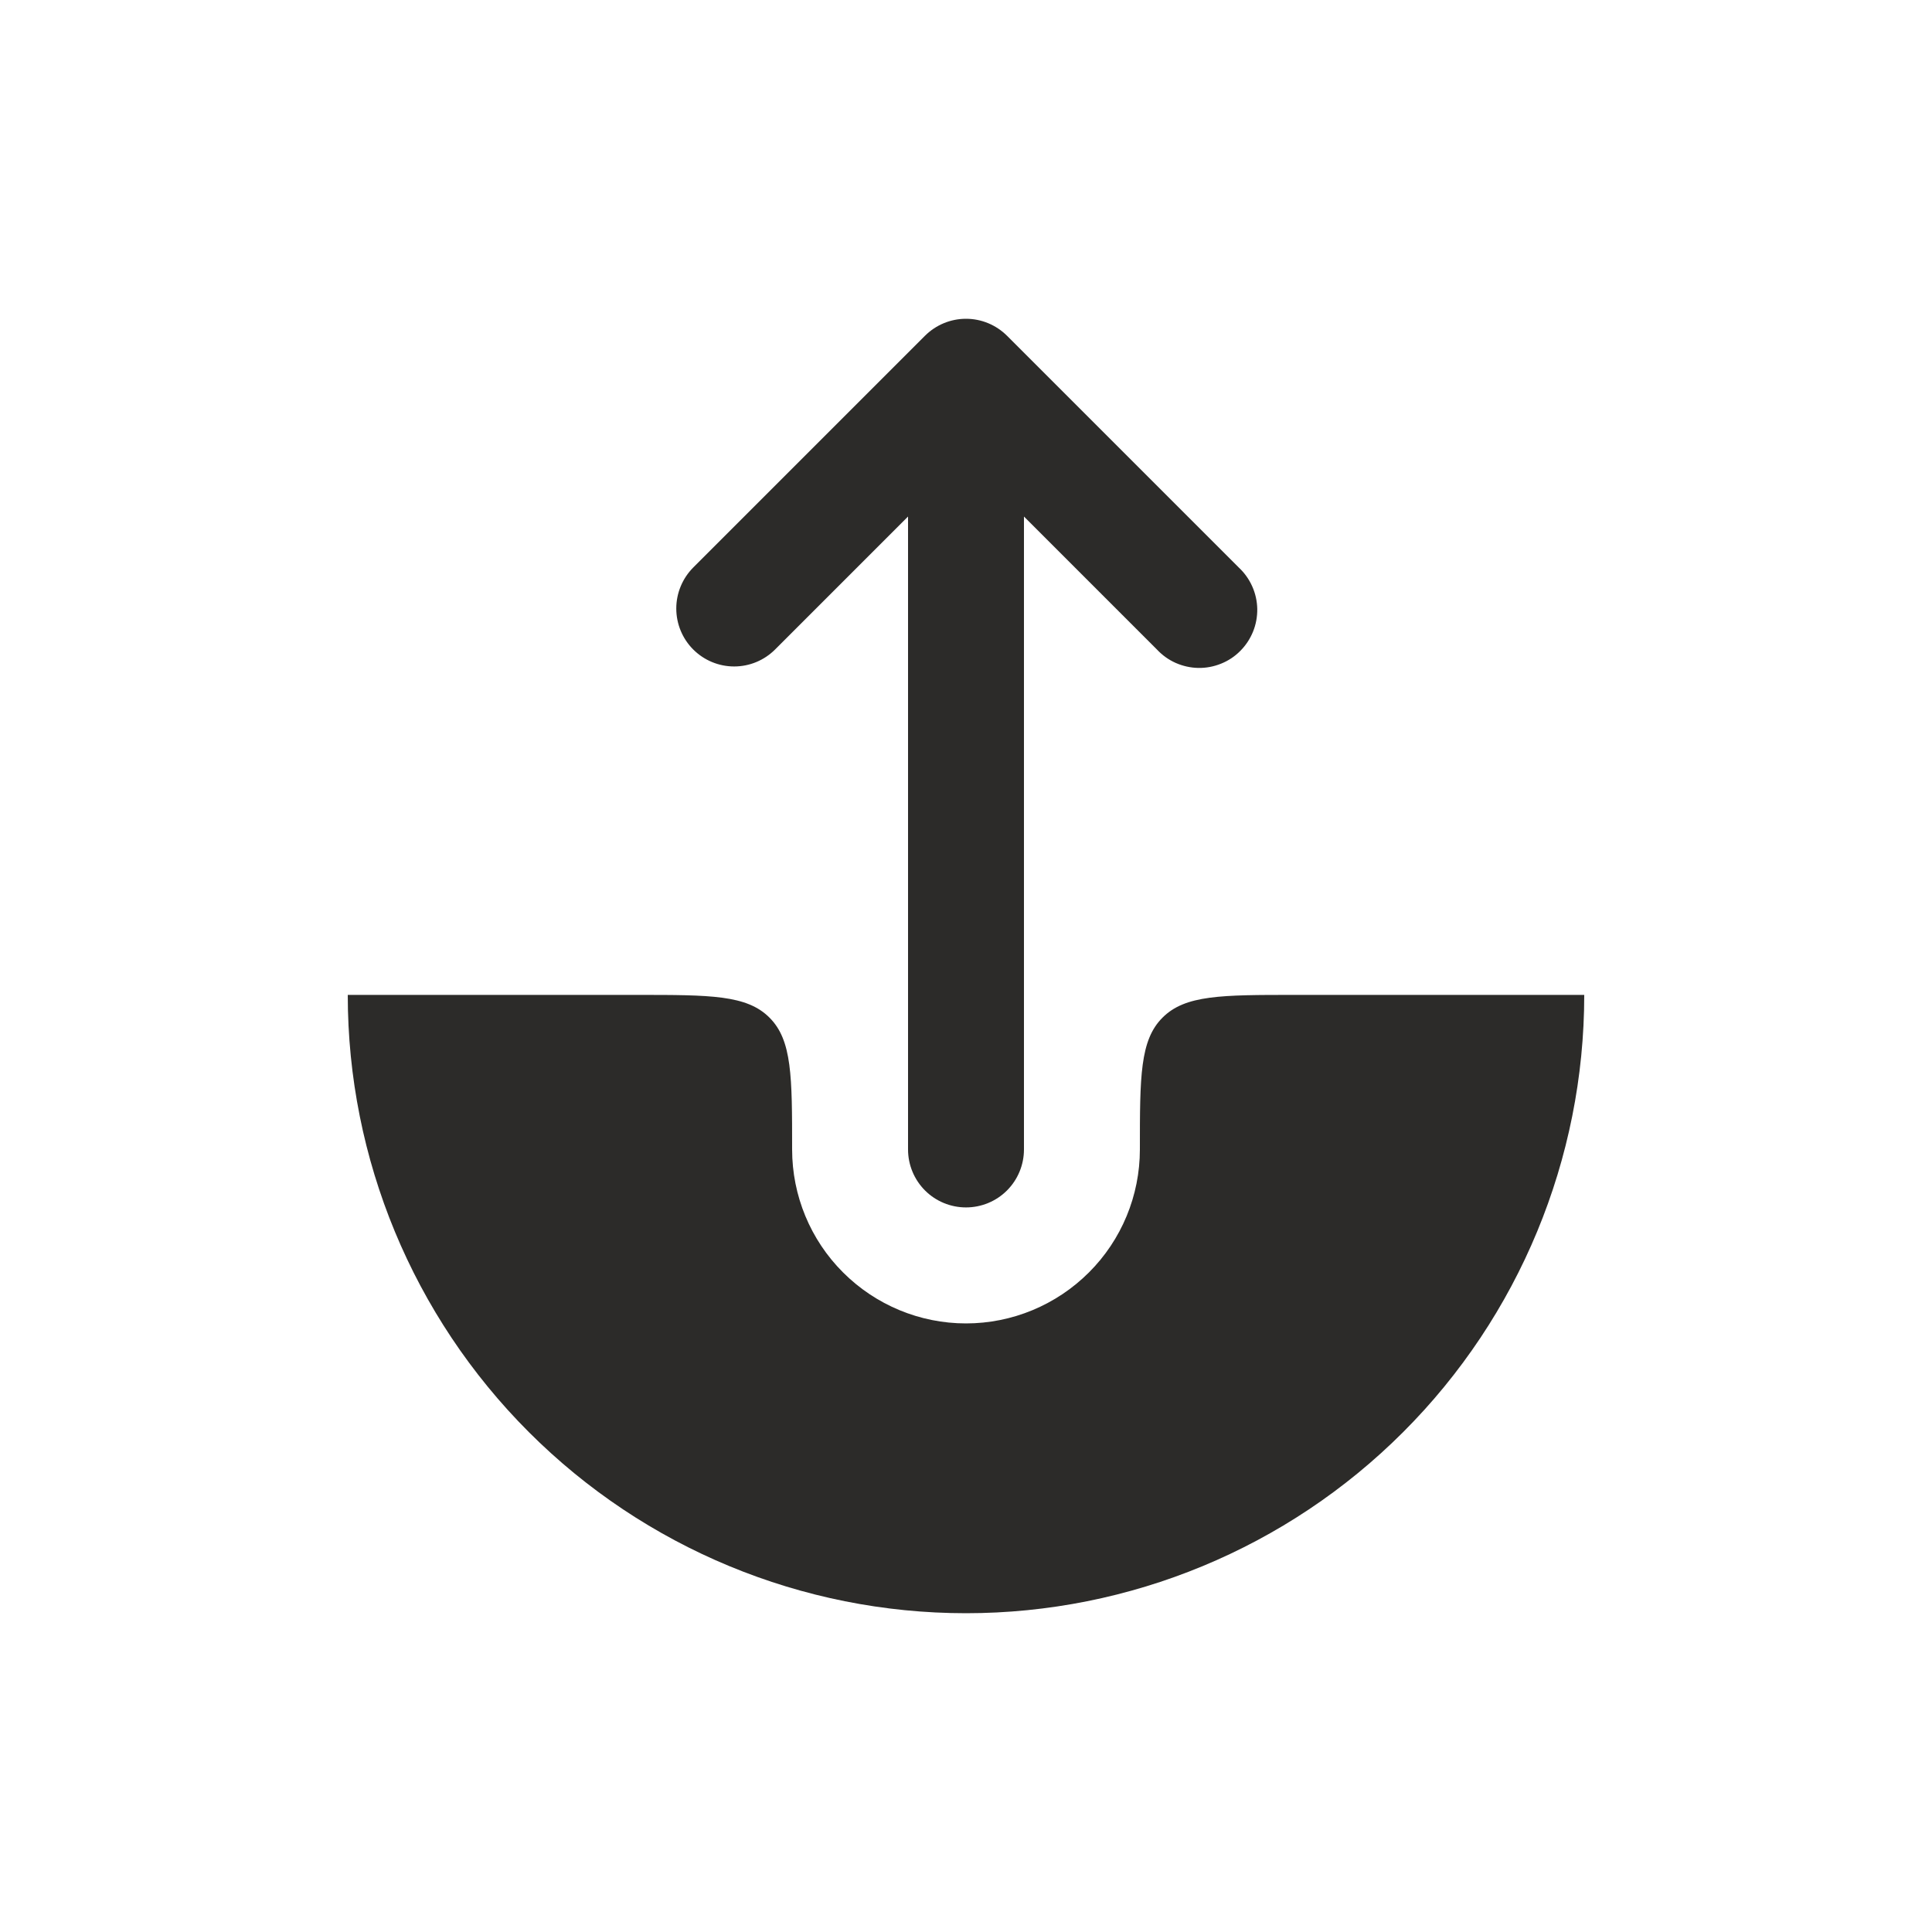 <?xml version="1.0" encoding="UTF-8"?> <svg xmlns="http://www.w3.org/2000/svg" width="25" height="25" viewBox="0 0 25 25" fill="none"><path fill-rule="evenodd" clip-rule="evenodd" d="M8.97 8.404C9.111 8.545 9.301 8.624 9.5 8.624C9.699 8.624 9.889 8.545 10.03 8.404L11.75 6.684V14.874C11.75 15.073 11.829 15.264 11.97 15.405C12.11 15.545 12.301 15.624 12.5 15.624C12.699 15.624 12.89 15.545 13.03 15.405C13.171 15.264 13.25 15.073 13.25 14.874V6.684L14.97 8.404C15.039 8.478 15.121 8.537 15.213 8.578C15.306 8.619 15.405 8.641 15.505 8.643C15.606 8.645 15.706 8.626 15.8 8.588C15.893 8.551 15.978 8.495 16.049 8.423C16.12 8.352 16.176 8.267 16.214 8.174C16.252 8.081 16.27 7.981 16.269 7.88C16.267 7.779 16.245 7.68 16.204 7.588C16.163 7.496 16.104 7.413 16.03 7.344L13.03 4.344C12.889 4.204 12.699 4.125 12.5 4.125C12.301 4.125 12.111 4.204 11.97 4.344L8.97 7.344C8.83 7.485 8.751 7.676 8.751 7.874C8.751 8.073 8.83 8.264 8.97 8.404Z" fill="#2C2B29"></path><path d="M12.5 20.875C14.622 20.875 16.657 20.032 18.157 18.531C19.657 17.031 20.5 14.996 20.5 12.874H16.75C15.807 12.874 15.336 12.874 15.043 13.168C14.75 13.46 14.75 13.931 14.75 14.874C14.75 15.471 14.513 16.044 14.091 16.465C13.669 16.887 13.097 17.125 12.5 17.125C11.903 17.125 11.331 16.887 10.909 16.465C10.487 16.044 10.25 15.471 10.25 14.874C10.25 13.931 10.25 13.46 9.957 13.168C9.664 12.874 9.193 12.874 8.25 12.874H4.5C4.5 14.996 5.343 17.031 6.843 18.531C8.343 20.032 10.378 20.875 12.5 20.875Z" fill="#2C2B29"></path></svg> 
